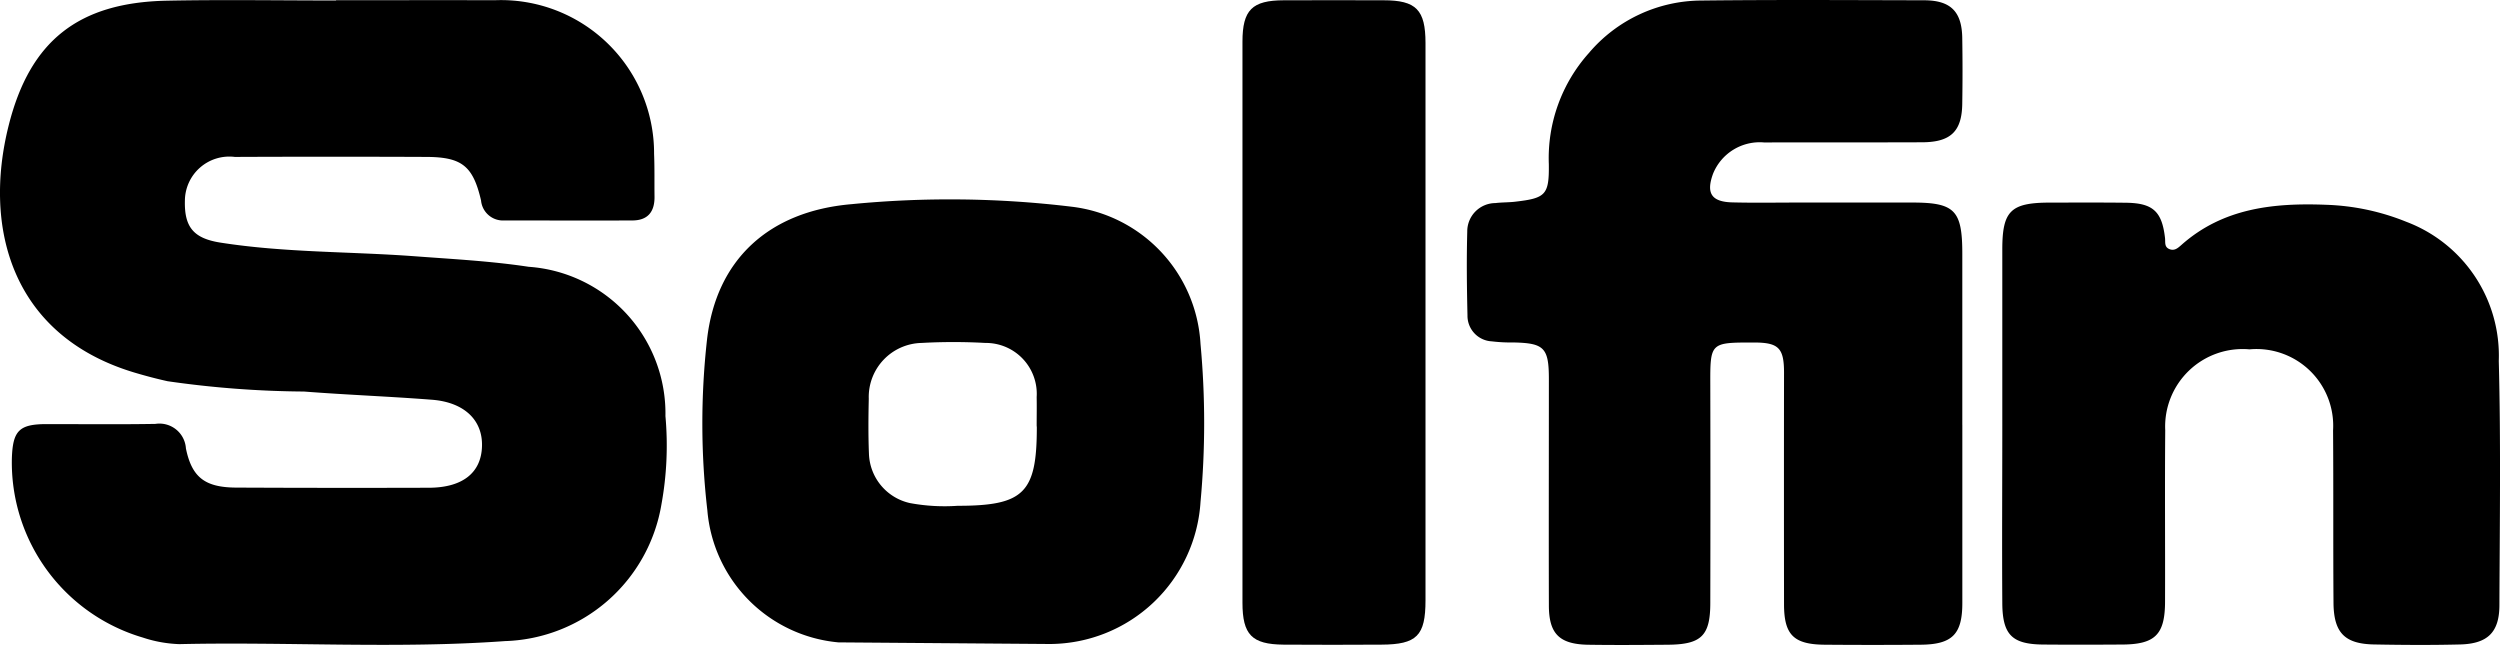 <svg xmlns="http://www.w3.org/2000/svg" xmlns:xlink="http://www.w3.org/1999/xlink" width="98.202" height="25.339" viewBox="0 0 98.202 25.339"><defs><clipPath id="a"><rect width="98.202" height="25.339"/></clipPath></defs><g clip-path="url(#a)"><path d="M274.855,93.912a5.682,5.682,0,0,1-5.148-5.182,29.707,29.707,0,0,1-.015-6.7c.356-3.16,2.436-5.053,5.677-5.331a39.849,39.849,0,0,1,8.648.1,5.75,5.75,0,0,1,5.061,5.391,33.66,33.66,0,0,1,0,6.209,5.955,5.955,0,0,1-5.913,5.577m-.523-8.579h0c0-.372.007-.745,0-1.117a2,2,0,0,0-2.013-2.13,22.8,22.8,0,0,0-2.511,0,2.123,2.123,0,0,0-2.071,2.191c-.016.721-.022,1.443.007,2.163a2.055,2.055,0,0,0,1.614,1.937,7.461,7.461,0,0,0,1.875.106c2.6,0,3.105-.508,3.105-3.081Z" transform="translate(-241.921 -68.679)"/></g><g clip-path="url(#a)"><path d="M483.94,12.721q0,5.456,0,10.913c0,1.392-.341,1.734-1.731,1.741-1.282.007-2.564.01-3.846,0-1.245-.012-1.612-.389-1.613-1.647q0-11.018,0-22.036c0-1.25.379-1.625,1.625-1.628q1.958-.006,3.916,0c1.282,0,1.648.373,1.649,1.678q0,5.491,0,10.981" transform="translate(-427.945 -0.053)"/></g><g clip-path="url(#a)"><path d="M582.241,16.687c0,2.332,0,4.664,0,7,0,1.232-.4,1.627-1.634,1.638q-1.888.016-3.776,0c-1.219-.012-1.593-.388-1.594-1.591q-.006-4.547,0-9.095c0-.973-.215-1.185-1.189-1.185-1.72,0-1.711,0-1.707,1.688q.01,4.268,0,8.535c0,1.3-.35,1.639-1.674,1.649-1.049.008-2.1.017-3.147,0C566.4,25.3,566,24.883,566,23.778c-.008-2.962,0-5.923,0-8.885,0-1.235-.184-1.417-1.4-1.441a6.15,6.15,0,0,1-.837-.043,1.006,1.006,0,0,1-.96-1.02c-.025-1.1-.039-2.192-.009-3.286A1.111,1.111,0,0,1,563.9,7.977c.254-.031.513-.024.767-.053,1.206-.139,1.347-.263,1.331-1.479a6.192,6.192,0,0,1,1.57-4.358A5.83,5.83,0,0,1,571.987.021c2.914-.035,5.828-.016,8.742-.01,1.052,0,1.493.44,1.509,1.481q.021,1.294,0,2.588c-.015,1.077-.453,1.5-1.555,1.509-2.075.009-4.149,0-6.224.007a1.977,1.977,0,0,0-2.008,1.223c-.283.768-.069,1.11.754,1.131.909.023,1.818.005,2.727.006q2.168,0,4.336,0c1.678,0,1.972.3,1.972,2.013q0,3.358,0,6.716" transform="translate(-505.159 0)"/></g><g clip-path="url(#a)"><path d="M768.3,86.413q0-3.428,0-6.857c0-1.512.329-1.834,1.855-1.839,1,0,2-.007,3.007.006,1.056.013,1.412.343,1.53,1.388.018.157-.032.341.158.427.208.094.346-.034.491-.162,1.642-1.455,3.641-1.654,5.7-1.572a9.164,9.164,0,0,1,3.128.667,5.621,5.621,0,0,1,3.633,5.468c.084,3.193.037,6.389.025,9.584,0,1.073-.462,1.524-1.548,1.551-1.118.028-2.238.021-3.357,0-1.164-.017-1.6-.451-1.612-1.625-.017-2.262,0-4.524-.017-6.786a3.014,3.014,0,0,0-3.283-3.181A3.044,3.044,0,0,0,774.7,86.66c-.019,2.239,0,4.478-.007,6.717,0,1.313-.388,1.7-1.716,1.7-1.026.007-2.052.009-3.077,0-1.209-.012-1.587-.377-1.6-1.6-.016-2.355,0-4.711,0-7.066" transform="translate(-689.648 -69.759)"/></g><g clip-path="url(#a)"><path d="M13.2.05c2.075,0,4.15-.007,6.225,0a6.017,6.017,0,0,1,6.268,6.034c.023.559.01,1.119.017,1.679.008.591-.259.936-.869.938-1.679.007-3.357,0-5.036,0a.865.865,0,0,1-.909-.786c-.312-1.345-.747-1.7-2.119-1.71q-3.777-.016-7.554,0a1.744,1.744,0,0,0-1.96,1.723c-.025,1.043.351,1.477,1.39,1.642,2.539.4,5.111.348,7.665.539,1.486.111,2.974.189,4.45.412a5.778,5.778,0,0,1,5.371,5.865,12.907,12.907,0,0,1-.16,3.484,6.434,6.434,0,0,1-6.144,5.354c-4.26.307-8.529.023-12.793.119a5.064,5.064,0,0,1-1.437-.26,7.171,7.171,0,0,1-5.139-7.03C.5,16.954.753,16.7,1.837,16.7c1.422,0,2.845.016,4.266-.008a1.043,1.043,0,0,1,1.2.963c.234,1.147.76,1.533,1.976,1.539q3.777.018,7.554.006c1.334,0,2.071-.585,2.1-1.628.032-1.025-.693-1.73-1.967-1.829-1.672-.13-3.349-.192-5.022-.322a39.294,39.294,0,0,1-5.359-.405c-.454-.1-.9-.219-1.349-.354C.466,13.207-.673,9,.34,4.972,1.178,1.633,3.092.14,6.552.068,8.766.023,10.982.06,13.2.06Z" transform="translate(0 -0.041)"/></g></svg>